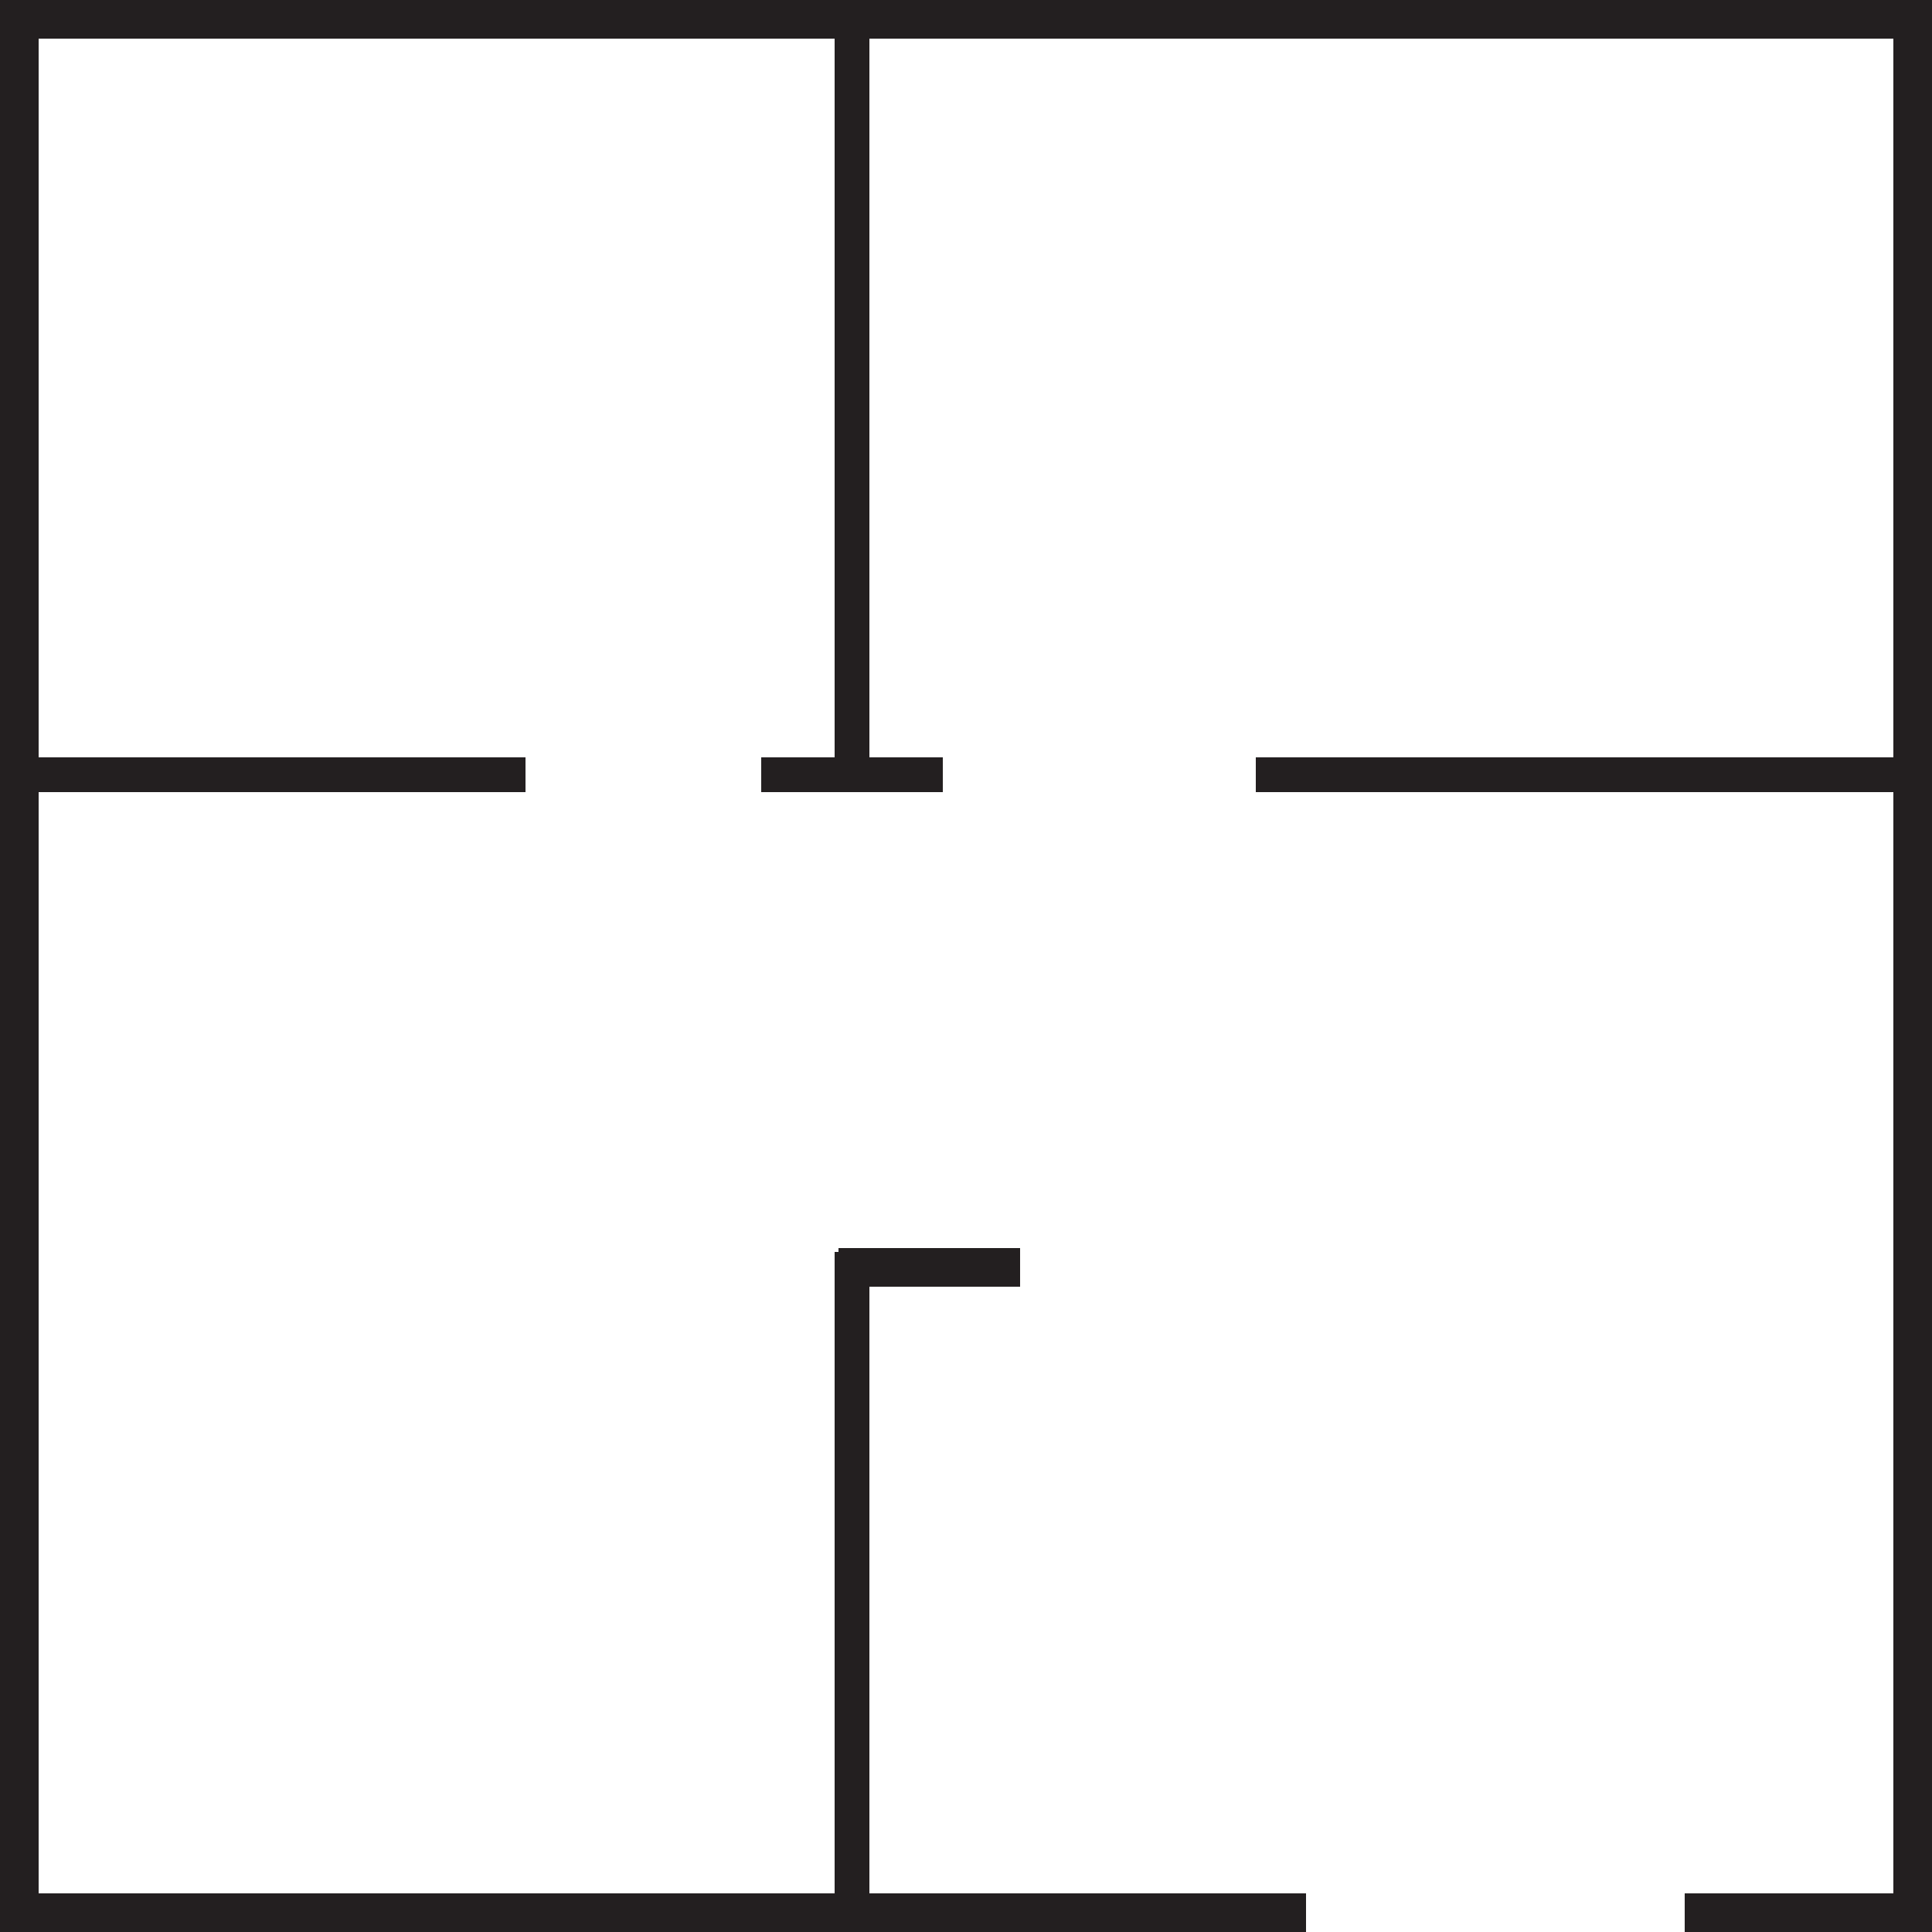 <?xml version="1.0" encoding="utf-8"?>
<!-- Generator: Adobe Illustrator 22.1.0, SVG Export Plug-In . SVG Version: 6.00 Build 0)  -->
<svg version="1.1" id="Layer_1" xmlns="http://www.w3.org/2000/svg" xmlns:xlink="http://www.w3.org/1999/xlink" x="0px" y="0px"
	 viewBox="0 0 50 50" style="enable-background:new 0 0 50 50;" xml:space="preserve">
<style type="text/css">
	.st0{fill:#231F20;}
</style>
<polygon class="st0" points="0,0 0,50 33.8,50 33.8,49 22.5,49 22.5,33.3 26.4,33.3 26.4,32.3 21.7,32.3 21.7,32.4 21.6,32.4 
	21.6,49 1,49 1,20.5 13.6,20.5 13.6,19.6 1,19.6 1,1 21.6,1 21.6,19.6 19.7,19.6 19.7,20.5 24.4,20.5 24.4,19.6 22.5,19.6 22.5,1 
	49,1 49,19.6 32.5,19.6 32.5,20.5 49,20.5 49,49 43.6,49 43.6,50 50,50 50,0 "/>
</svg>
